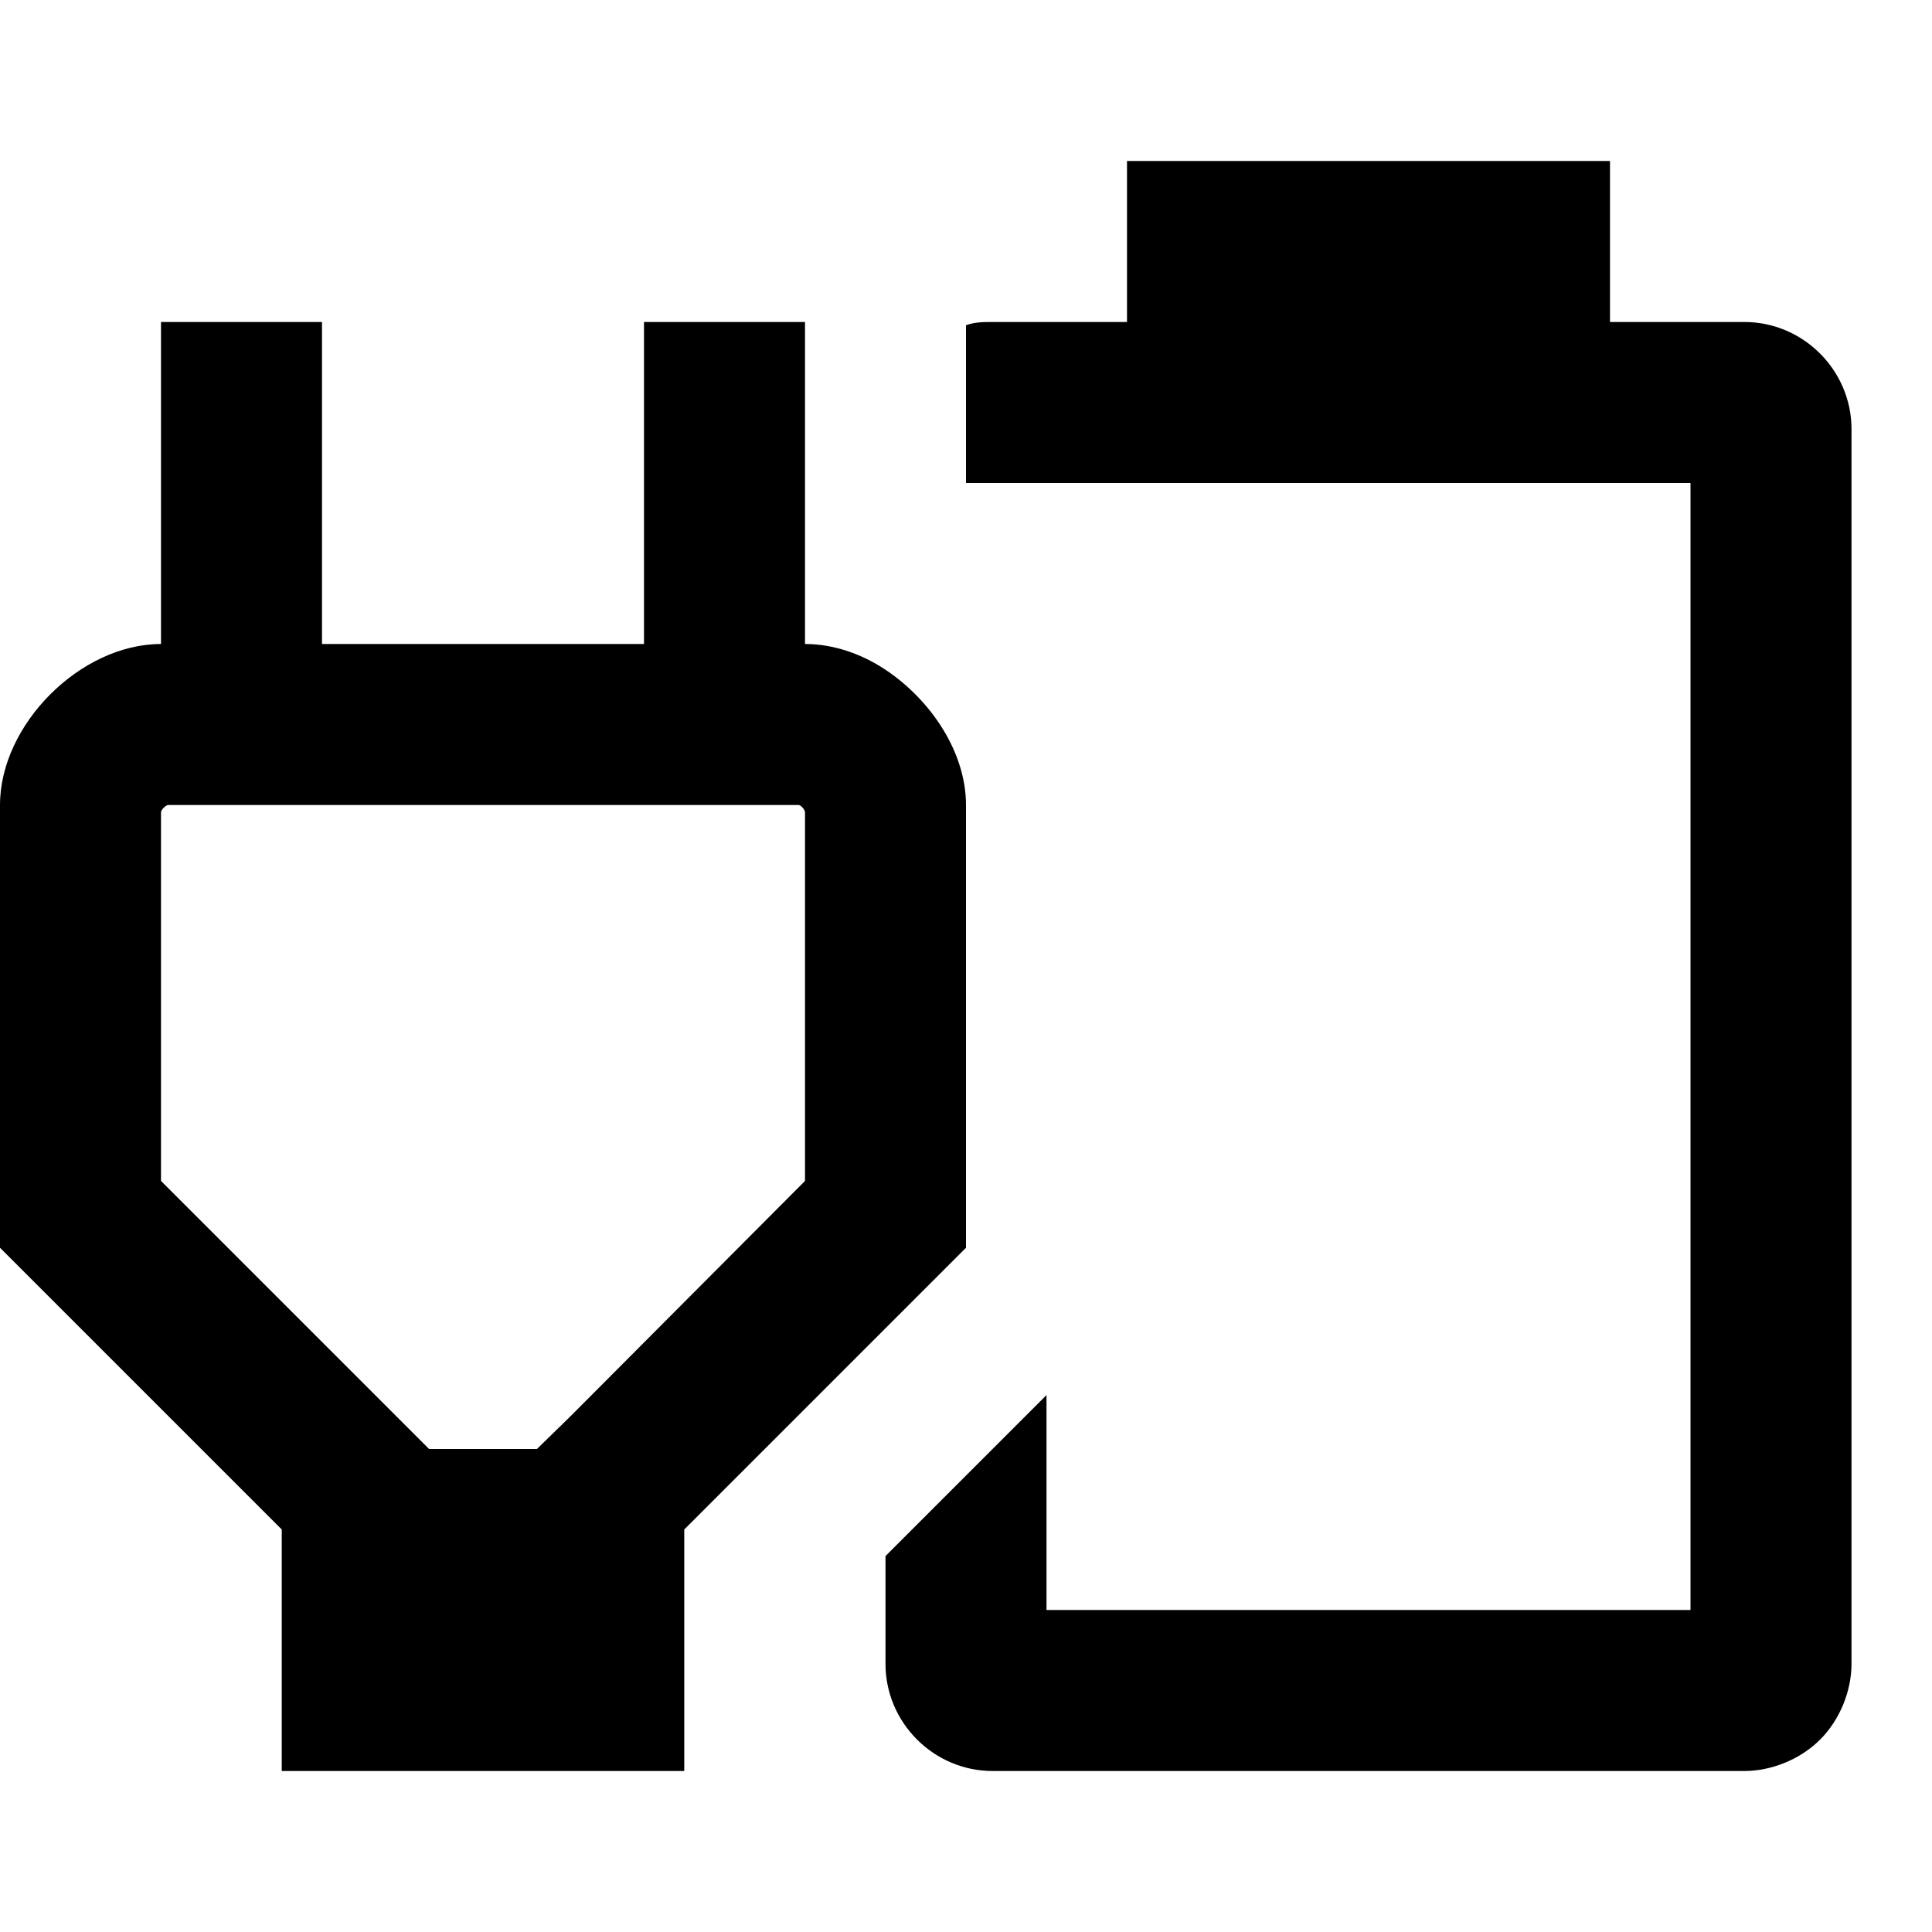 <svg xmlns="http://www.w3.org/2000/svg" id="mdi-power-plug-battery-outline" viewBox="0 0 24 24"><path d="M11 8.32C11.57 8.7 12 9.35 12 10V15.5L8.5 19V22H3.5V19L0 15.5V10C0 9 1 8 2 8V4H4V8H8V4H10V8C10.35 8 10.7 8.12 11 8.32M7.09 17.59L10 14.67V10.09C10 10.06 9.95 10 9.92 10H2.09C2.06 10 2 10.06 2 10.09V14.67L5.33 18H6.67L7.09 17.59M12 4.04C12.11 4 12.22 4 12.33 4H14V2H20V4H21.67C22.4 4 23 4.6 23 5.33V20.67C23 21 22.86 21.36 22.61 21.61C22.36 21.86 22 22 21.67 22H12.33C11.6 22 11 21.4 11 20.67V19.33L13 17.33V20H21V6H12V4.04Z" /></svg>